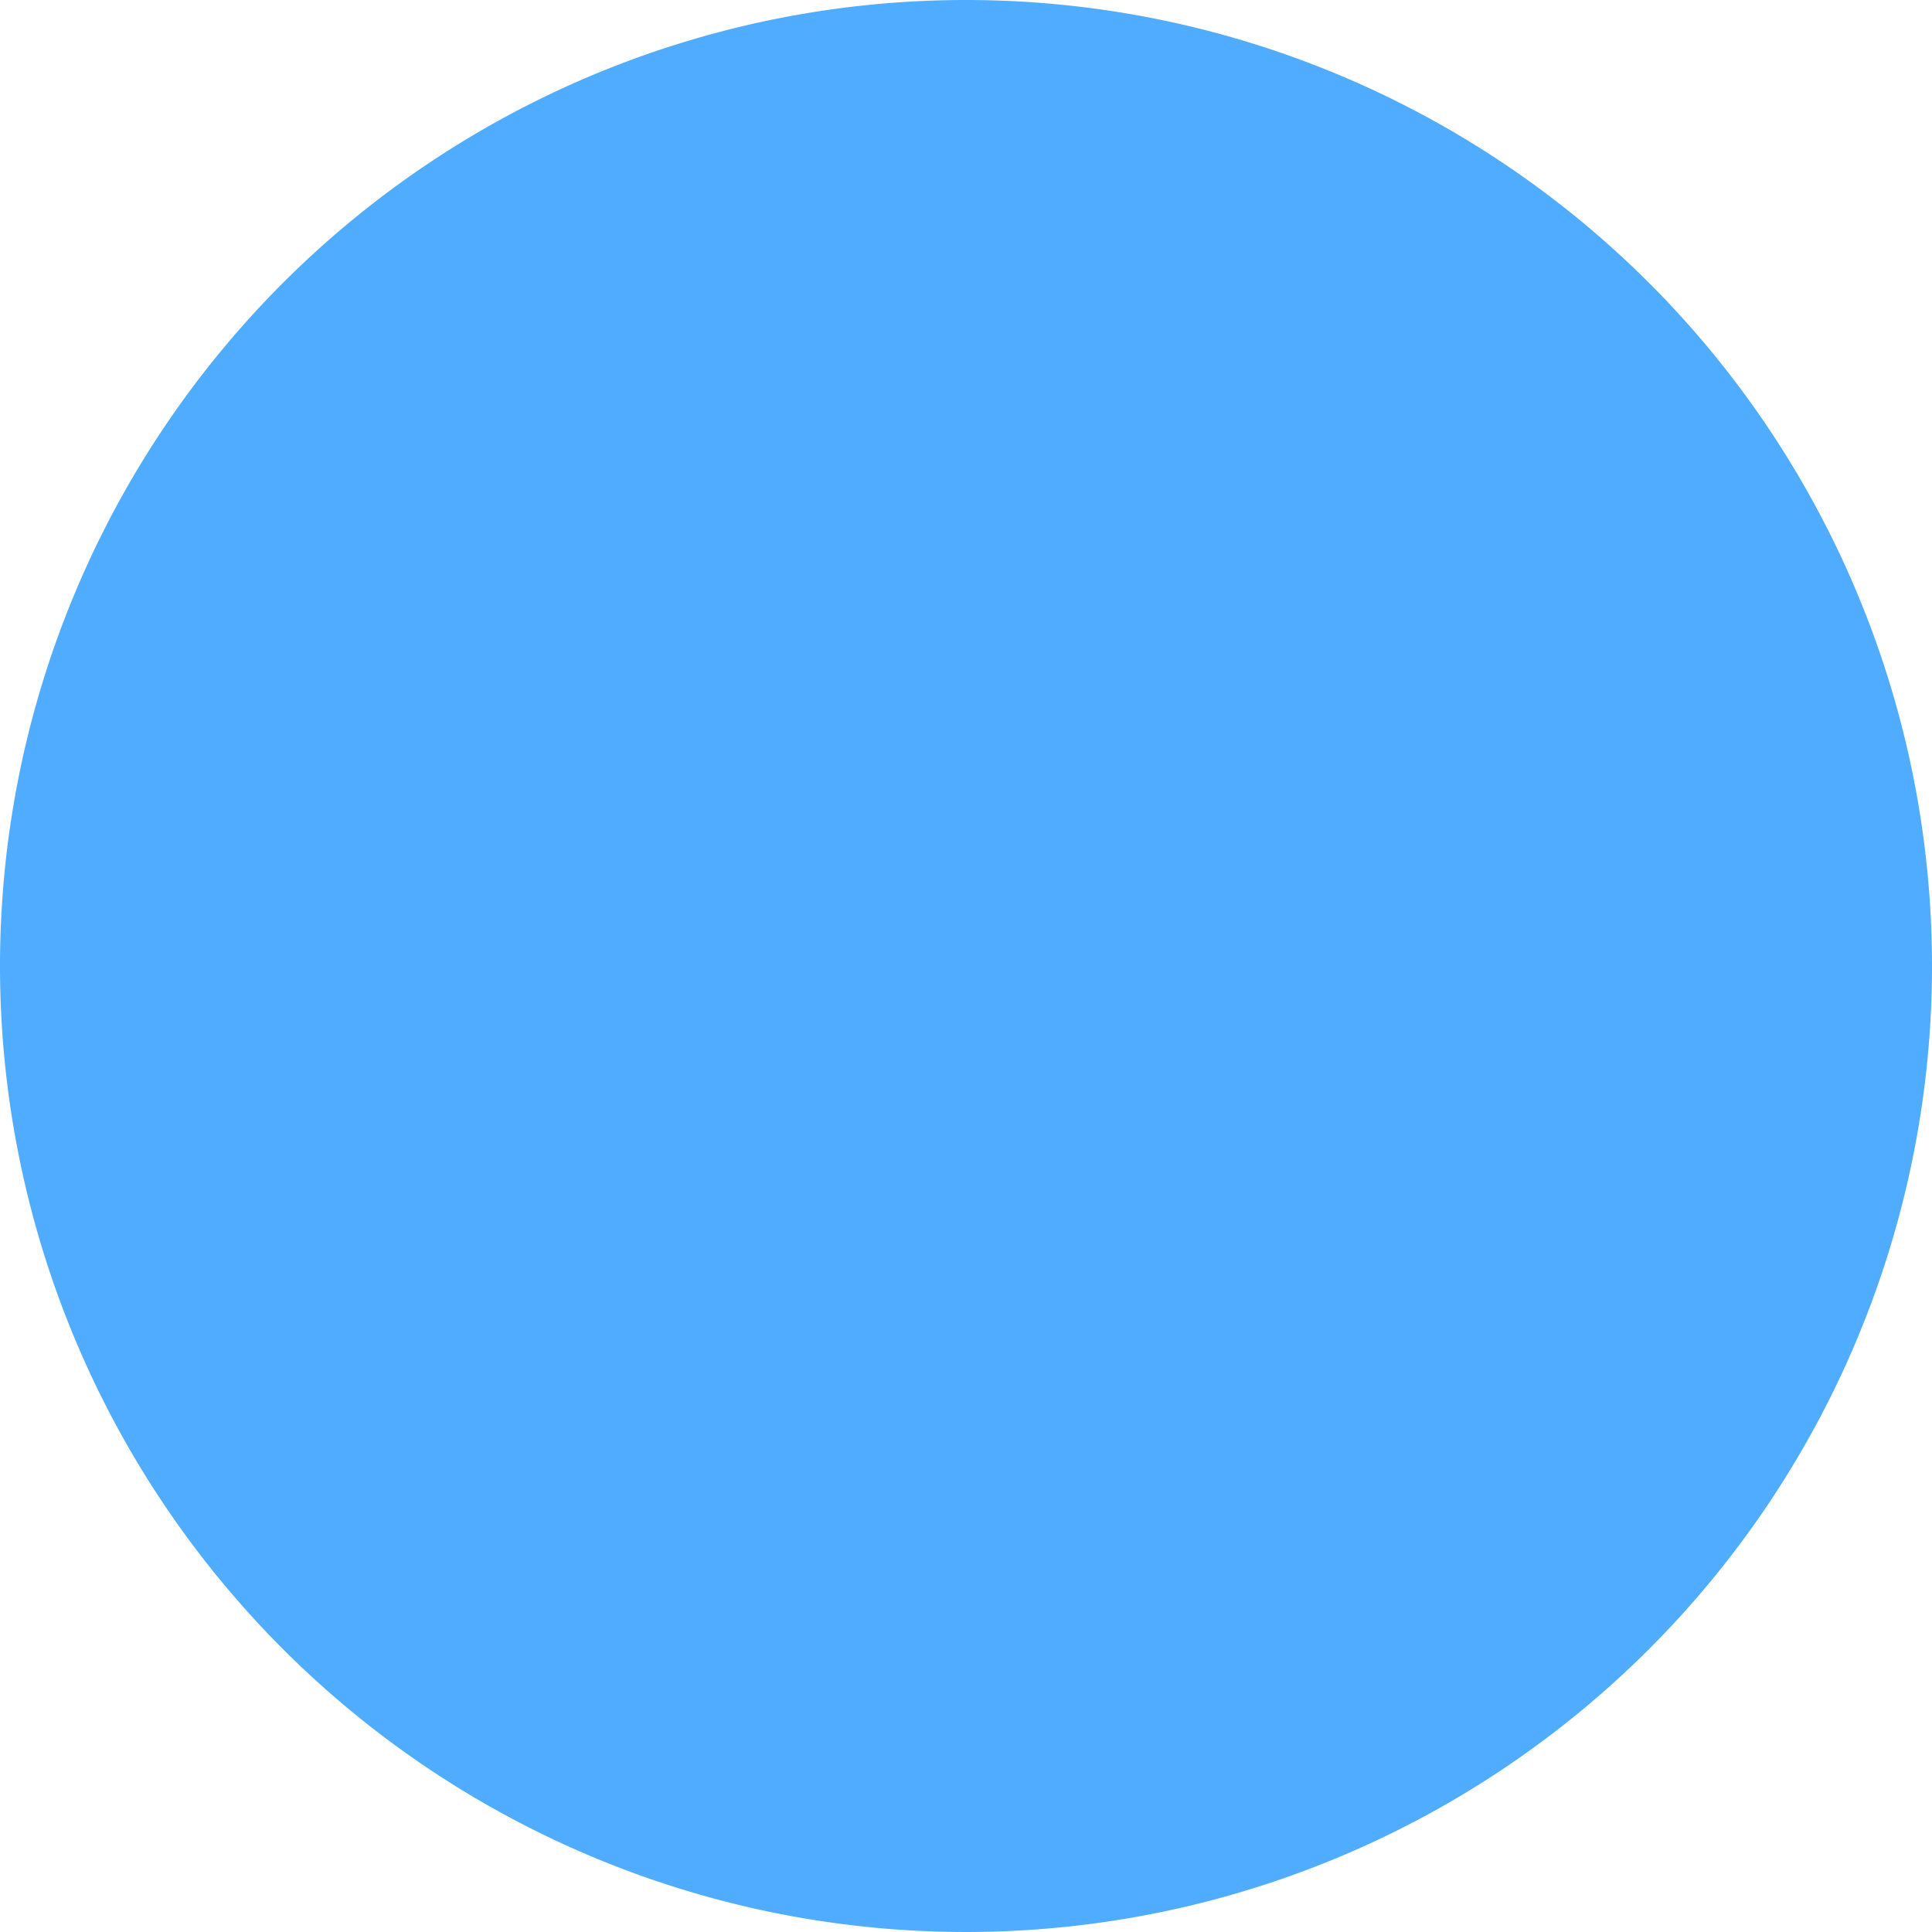 <svg id="グループ_2" data-name="グループ 2" xmlns="http://www.w3.org/2000/svg" xmlns:xlink="http://www.w3.org/1999/xlink" width="13" height="13" viewBox="0 0 13 13">
  <defs>
    <clipPath id="clip-path">
      <rect id="長方形_1" data-name="長方形 1" width="13" height="13" fill="none"/>
    </clipPath>
  </defs>
  <g id="グループ_1" data-name="グループ 1" clip-path="url(#clip-path)">
    <path id="パス_1" data-name="パス 1" d="M13,6.5A6.5,6.5,0,1,1,6.5,0,6.5,6.5,0,0,1,13,6.5" fill="#4facfe"/>
  </g>
</svg>
